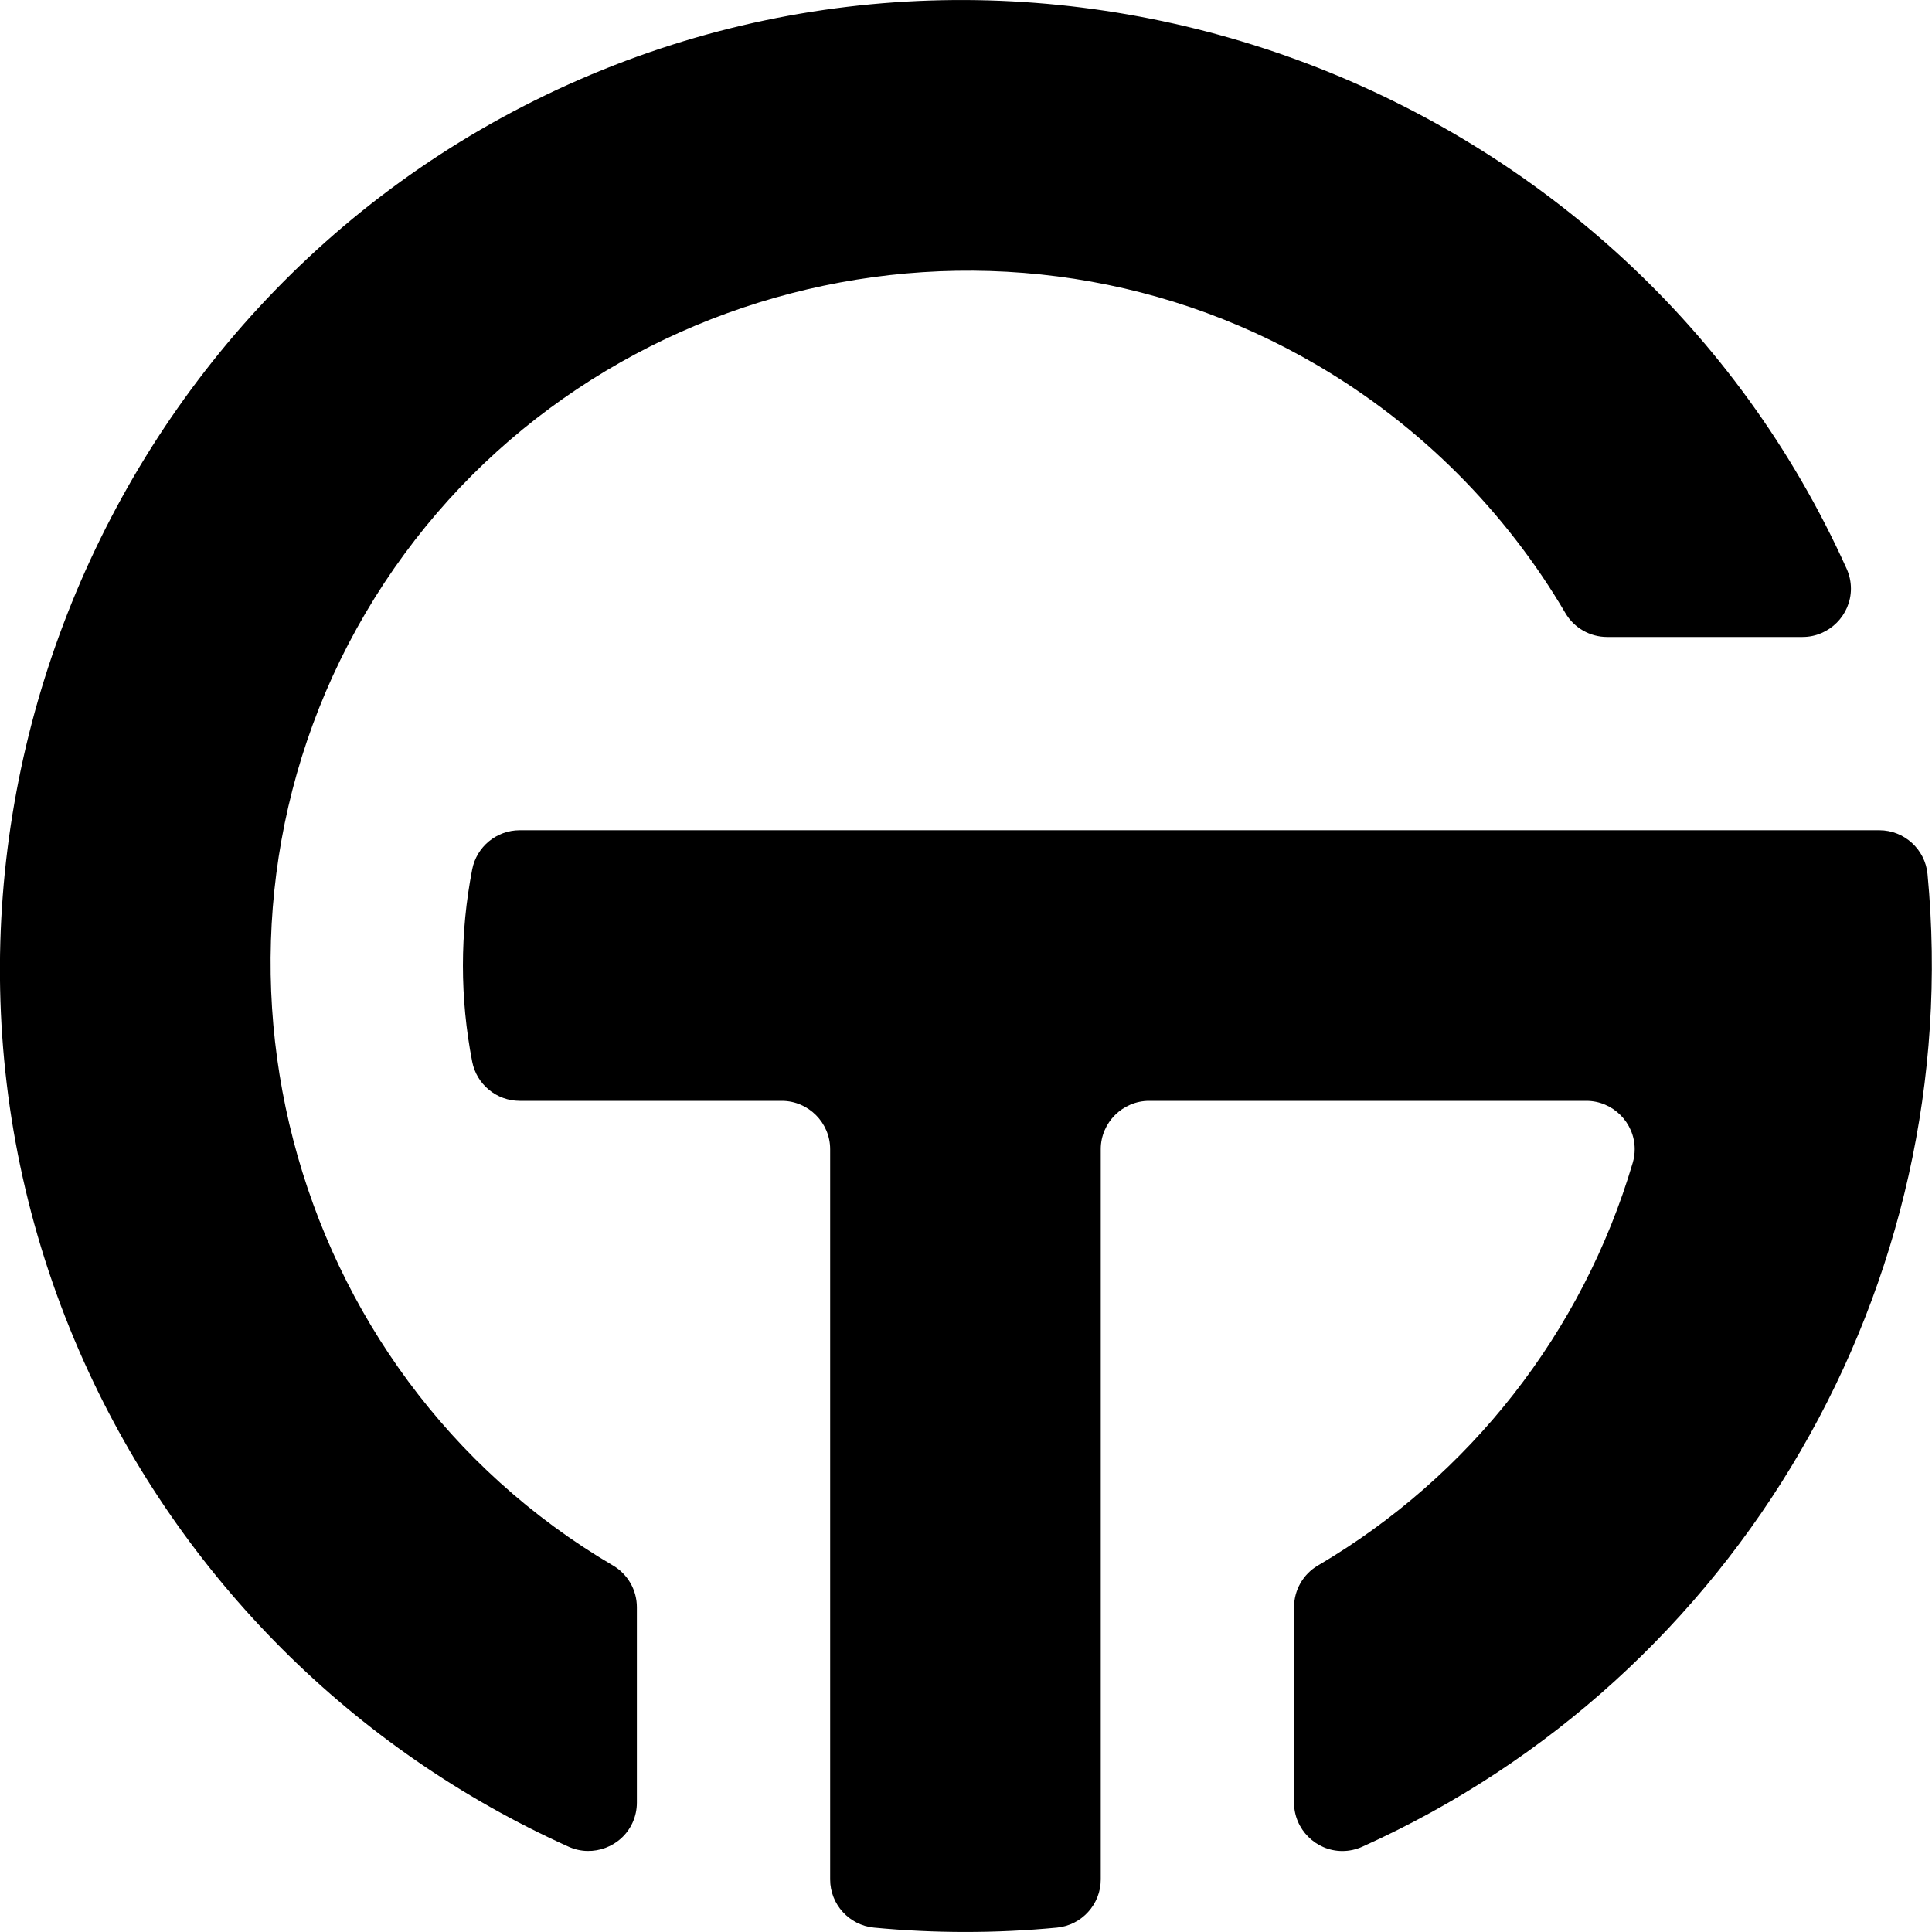 <svg viewBox="0 0 1024 1024" version="1.1"
    xmlns="http://www.w3.org/2000/svg"
    style="fill-rule:evenodd;clip-rule:evenodd;stroke-linejoin:round;stroke-miterlimit:2;">
    <style>
        path {
            fill: #000;
        }
        @media (prefers-color-scheme: dark) {
            path {
                fill: #fff;
            }
        }
    </style>
    <g id="logo" transform="matrix(1,0,0,1,0,0.008)">
        <g clip-path="url(#_clip1)">
            <g transform="matrix(3.614,2.18074e-21,-2.18074e-21,-3.614,-820.062,511.754)">
                <path
                    d="M316.818,-87.99C268.548,-59.635 252.16,3.417 280.514,51.686C308.869,99.956 371.921,116.344 420.19,87.99C435.186,79.181 447.685,66.682 456.494,51.686C457.765,49.522 460.094,48.189 462.604,48.189L491.28,48.189C495.168,48.189 498.367,51.388 498.367,55.276C498.367,56.279 498.154,57.27 497.742,58.185C465.823,129.083 381.217,161.158 310.319,129.238C239.421,97.319 207.346,12.713 239.266,-58.185C253.474,-89.743 278.761,-115.03 310.319,-129.238C313.864,-130.834 318.094,-129.231 319.69,-125.686C320.102,-124.771 320.315,-123.779 320.315,-122.776L320.315,-94.1C320.315,-91.59 318.982,-89.261 316.818,-87.99Z"
                    style="fill-rule:nonzero;" />
            </g>
            <g transform="matrix(3.614,2.18074e-21,-2.18074e-21,-3.614,-820.062,511.754)">
                <path
                    d="M466.362,-28.939C459.022,-53.759 442.507,-74.88 420.19,-87.99C418.026,-89.261 416.693,-91.59 416.693,-94.1L416.693,-122.776C416.693,-126.664 419.892,-129.863 423.78,-129.863C424.783,-129.863 425.774,-129.65 426.689,-129.238C481.873,-104.394 515.332,-46.82 509.599,13.427C509.254,17.046 506.179,19.843 502.544,19.843L303.122,19.843C299.745,19.843 296.814,17.428 296.167,14.113C294.349,4.792 294.349,-4.792 296.167,-14.113C296.814,-17.428 299.745,-19.843 303.122,-19.843L341.575,-19.843C345.462,-19.843 348.661,-23.042 348.661,-26.929L348.661,-134.04C348.661,-137.675 351.458,-140.75 355.077,-141.095C364.008,-141.945 373,-141.945 381.931,-141.095C385.55,-140.75 388.346,-137.675 388.346,-134.04L388.346,-26.929C388.346,-23.042 391.545,-19.843 395.433,-19.843L459.566,-19.843C463.454,-19.843 466.653,-23.042 466.653,-26.929C466.653,-27.61 466.555,-28.286 466.362,-28.939Z"
                    style="fill-rule:nonzero;" />
            </g>
        </g>
    </g>
</svg>
